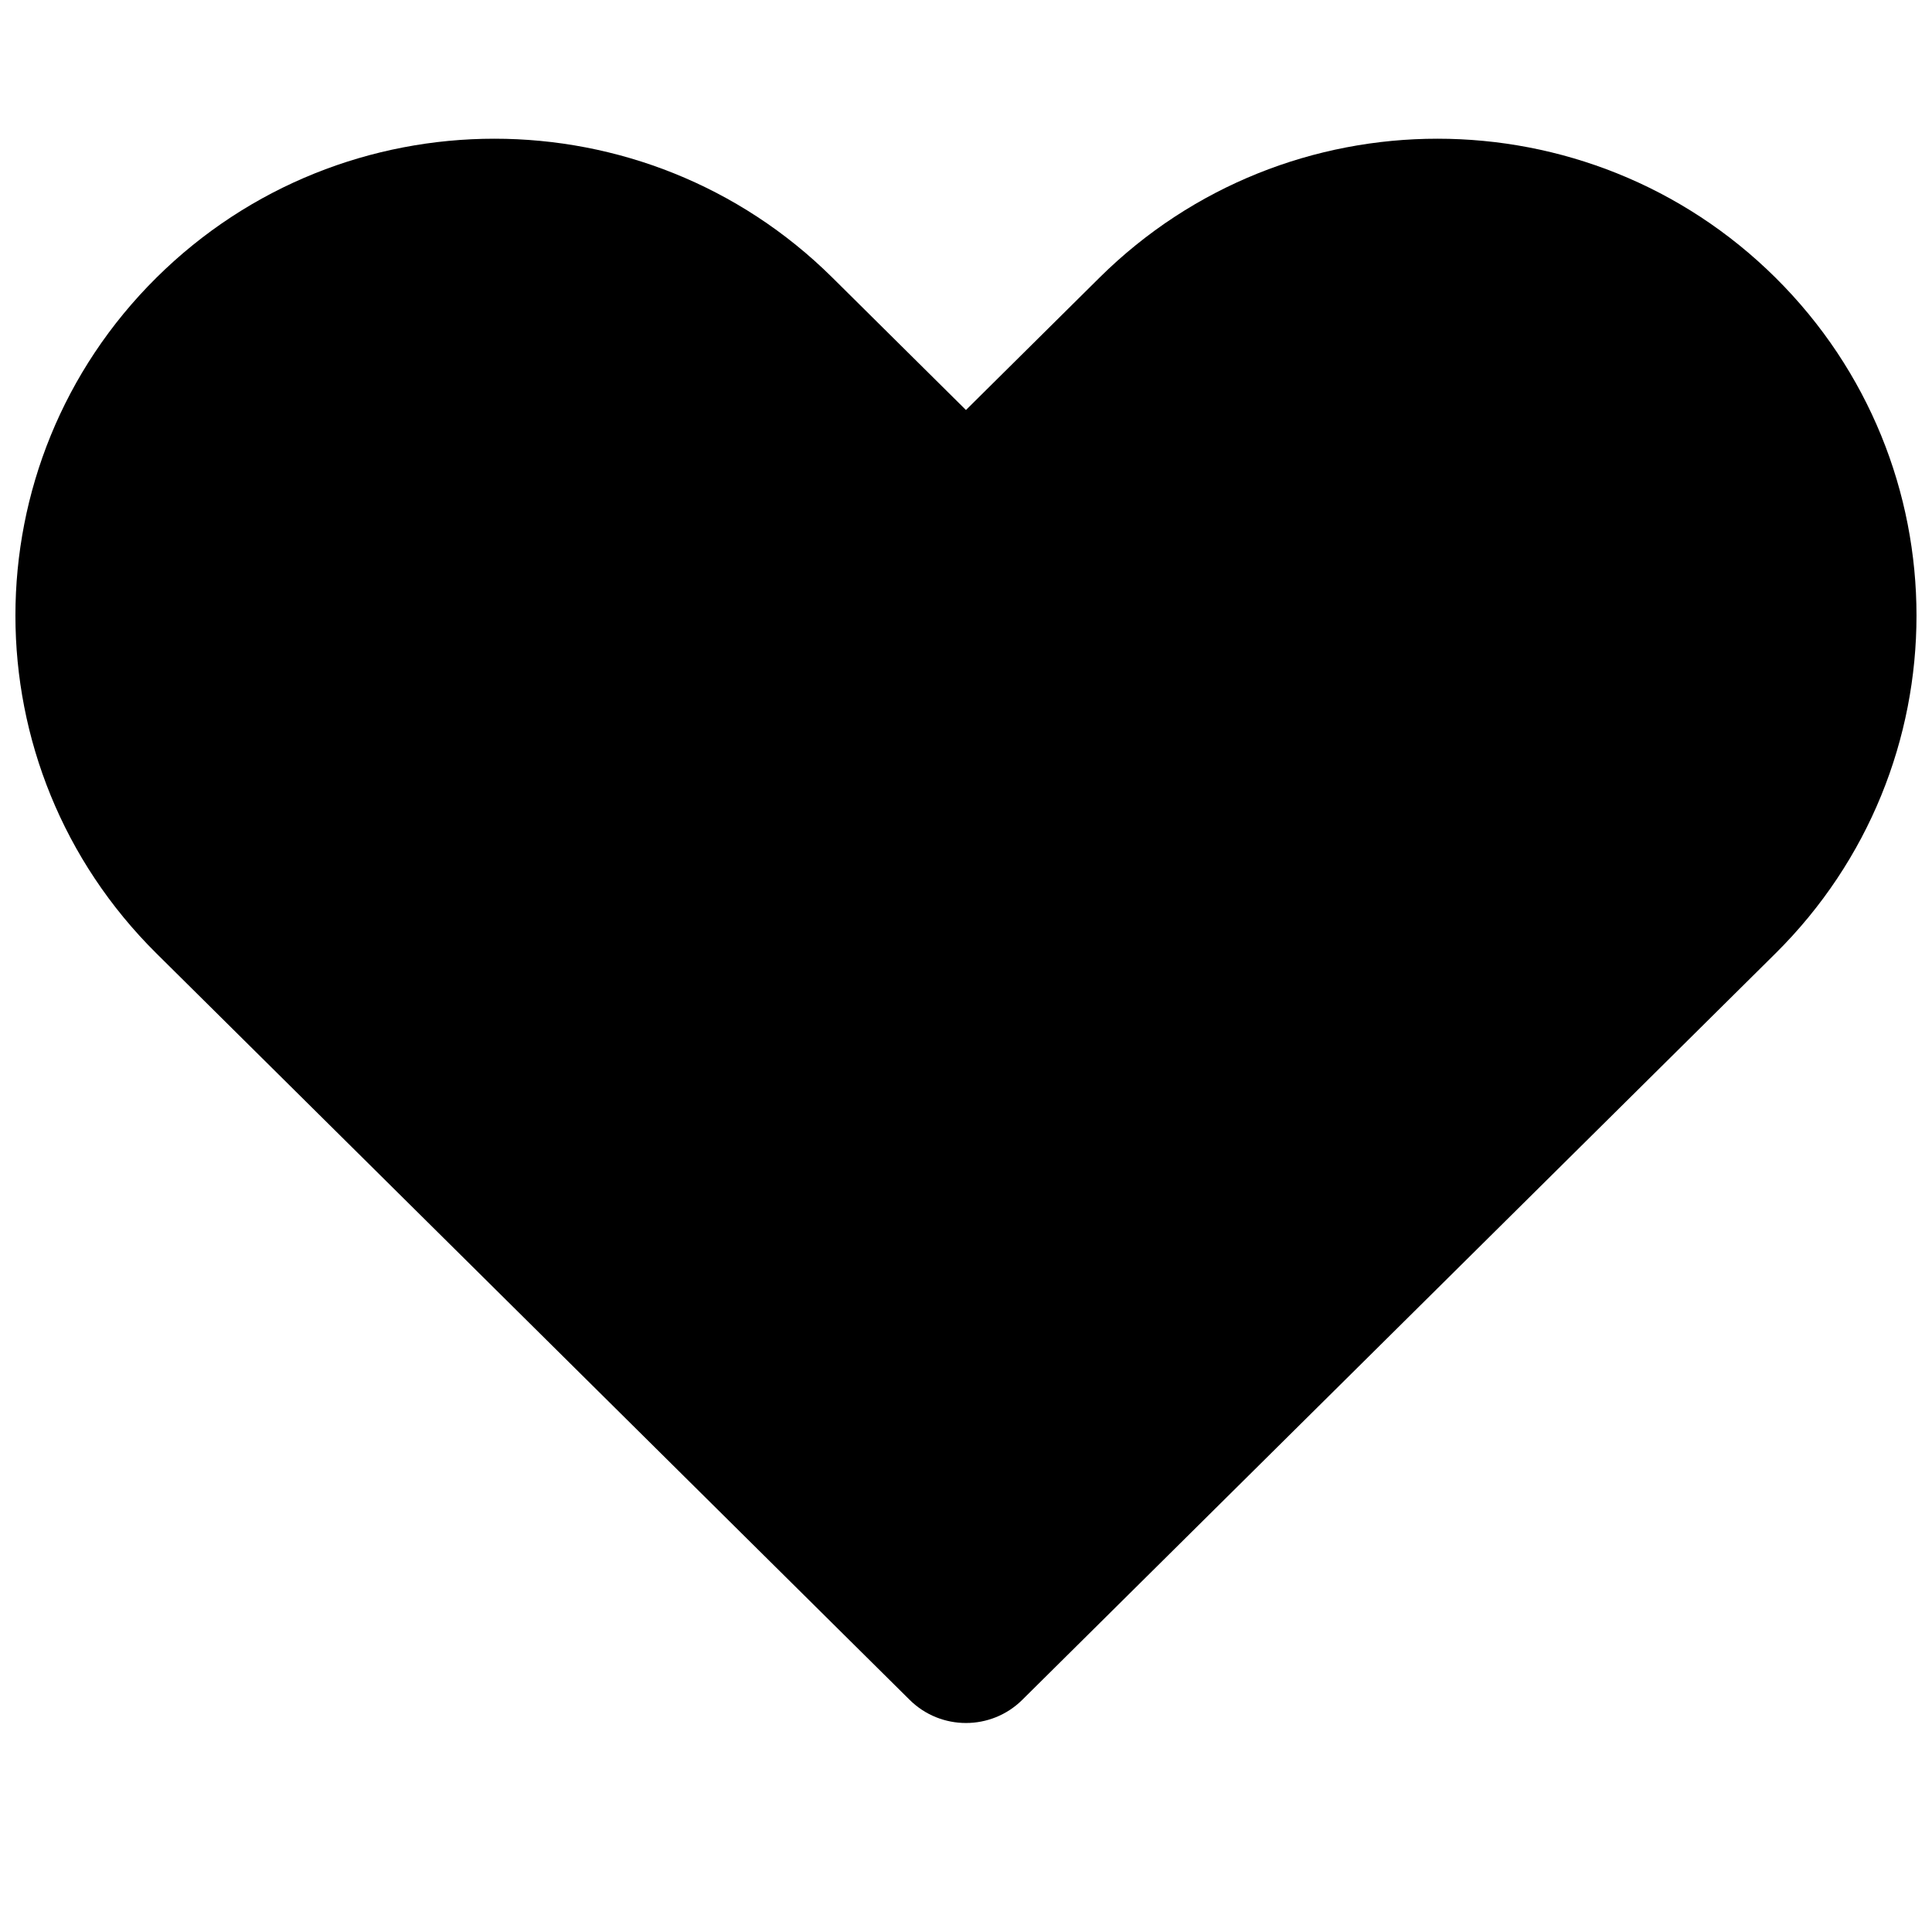 <?xml version="1.0" encoding="UTF-8"?>
<!-- Uploaded to: ICON Repo, www.svgrepo.com, Generator: ICON Repo Mixer Tools -->
<svg width="800px" height="800px" version="1.1" viewBox="144 144 512 512" xmlns="http://www.w3.org/2000/svg">
 <defs>
  <clipPath id="a">
   <path d="m148.09 180h503.81v421h-503.81z"/>
  </clipPath>
 </defs>
 <g clip-path="url(#a)">
  <path d="m364.59 217.57c-49.527-49.078-129.59-49.078-179.12 0-49.844 49.395-49.844 129.71 0 179.11l199.6 197.8c8.25 8.176 21.59 8.176 29.84 0l199.6-197.8c49.844-49.391 49.844-129.71 0-179.11-49.527-49.078-129.59-49.078-179.12 0l-35.402 35.086z"/>
 </g>
</svg>